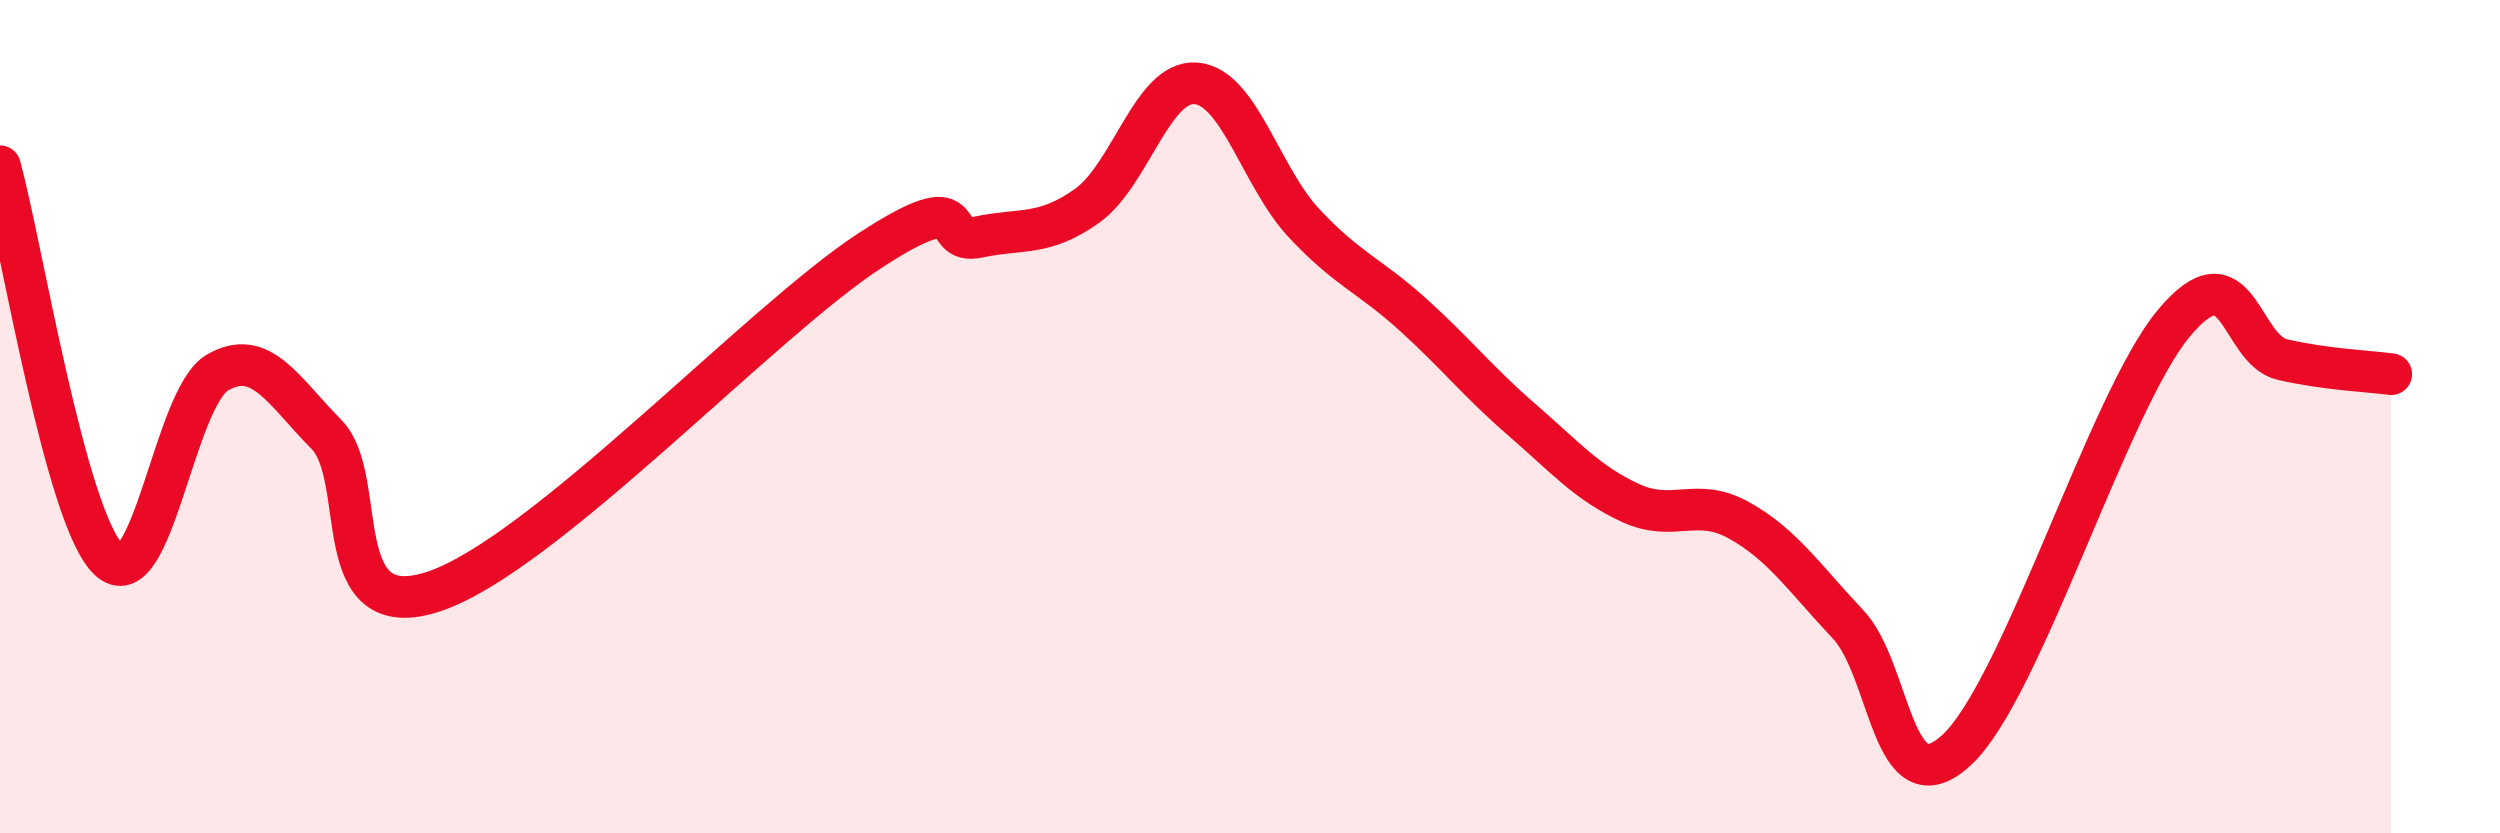 
    <svg width="60" height="20" viewBox="0 0 60 20" xmlns="http://www.w3.org/2000/svg">
      <path
        d="M 0,3.99 C 0.52,5.88 1.57,12.44 2.61,13.43 C 3.65,14.42 4.18,9.54 5.22,8.94 C 6.26,8.34 6.79,9.37 7.83,10.42 C 8.87,11.47 7.82,15.07 10.43,14.19 C 13.04,13.31 18.26,7.72 20.87,6.02 C 23.48,4.32 22.44,5.91 23.48,5.69 C 24.52,5.47 25.05,5.68 26.09,4.94 C 27.13,4.2 27.66,1.92 28.7,2 C 29.74,2.08 30.26,4.25 31.3,5.36 C 32.34,6.47 32.87,6.61 33.91,7.55 C 34.95,8.49 35.48,9.17 36.52,10.07 C 37.56,10.97 38.09,11.59 39.13,12.07 C 40.17,12.55 40.7,11.91 41.74,12.49 C 42.78,13.07 43.31,13.88 44.35,14.98 C 45.39,16.08 45.4,19.44 46.96,18 C 48.52,16.56 50.61,9.63 52.17,7.76 C 53.73,5.89 53.74,8.39 54.78,8.63 C 55.82,8.87 56.87,8.91 57.39,8.98L57.39 20L0 20Z"
        fill="#EB0A25"
        opacity="0.1"
        stroke-linecap="round"
        stroke-linejoin="round"
      />
      <path
        d="M 0,3.99 C 0.52,5.88 1.57,12.44 2.61,13.43 C 3.65,14.42 4.18,9.54 5.22,8.94 C 6.26,8.34 6.79,9.37 7.83,10.42 C 8.87,11.47 7.82,15.07 10.43,14.19 C 13.04,13.31 18.26,7.72 20.87,6.02 C 23.48,4.32 22.44,5.91 23.48,5.69 C 24.52,5.47 25.05,5.68 26.09,4.94 C 27.13,4.2 27.66,1.92 28.7,2 C 29.74,2.08 30.26,4.25 31.3,5.36 C 32.34,6.47 32.87,6.61 33.91,7.55 C 34.95,8.49 35.48,9.17 36.52,10.07 C 37.56,10.97 38.09,11.59 39.13,12.07 C 40.17,12.55 40.7,11.91 41.74,12.49 C 42.78,13.07 43.31,13.88 44.35,14.98 C 45.39,16.08 45.4,19.44 46.96,18 C 48.52,16.56 50.61,9.63 52.17,7.76 C 53.73,5.89 53.74,8.39 54.78,8.63 C 55.82,8.87 56.87,8.91 57.39,8.98"
        stroke="#EB0A25"
        stroke-width="1"
        fill="none"
        stroke-linecap="round"
        stroke-linejoin="round"
      />
    </svg>
  